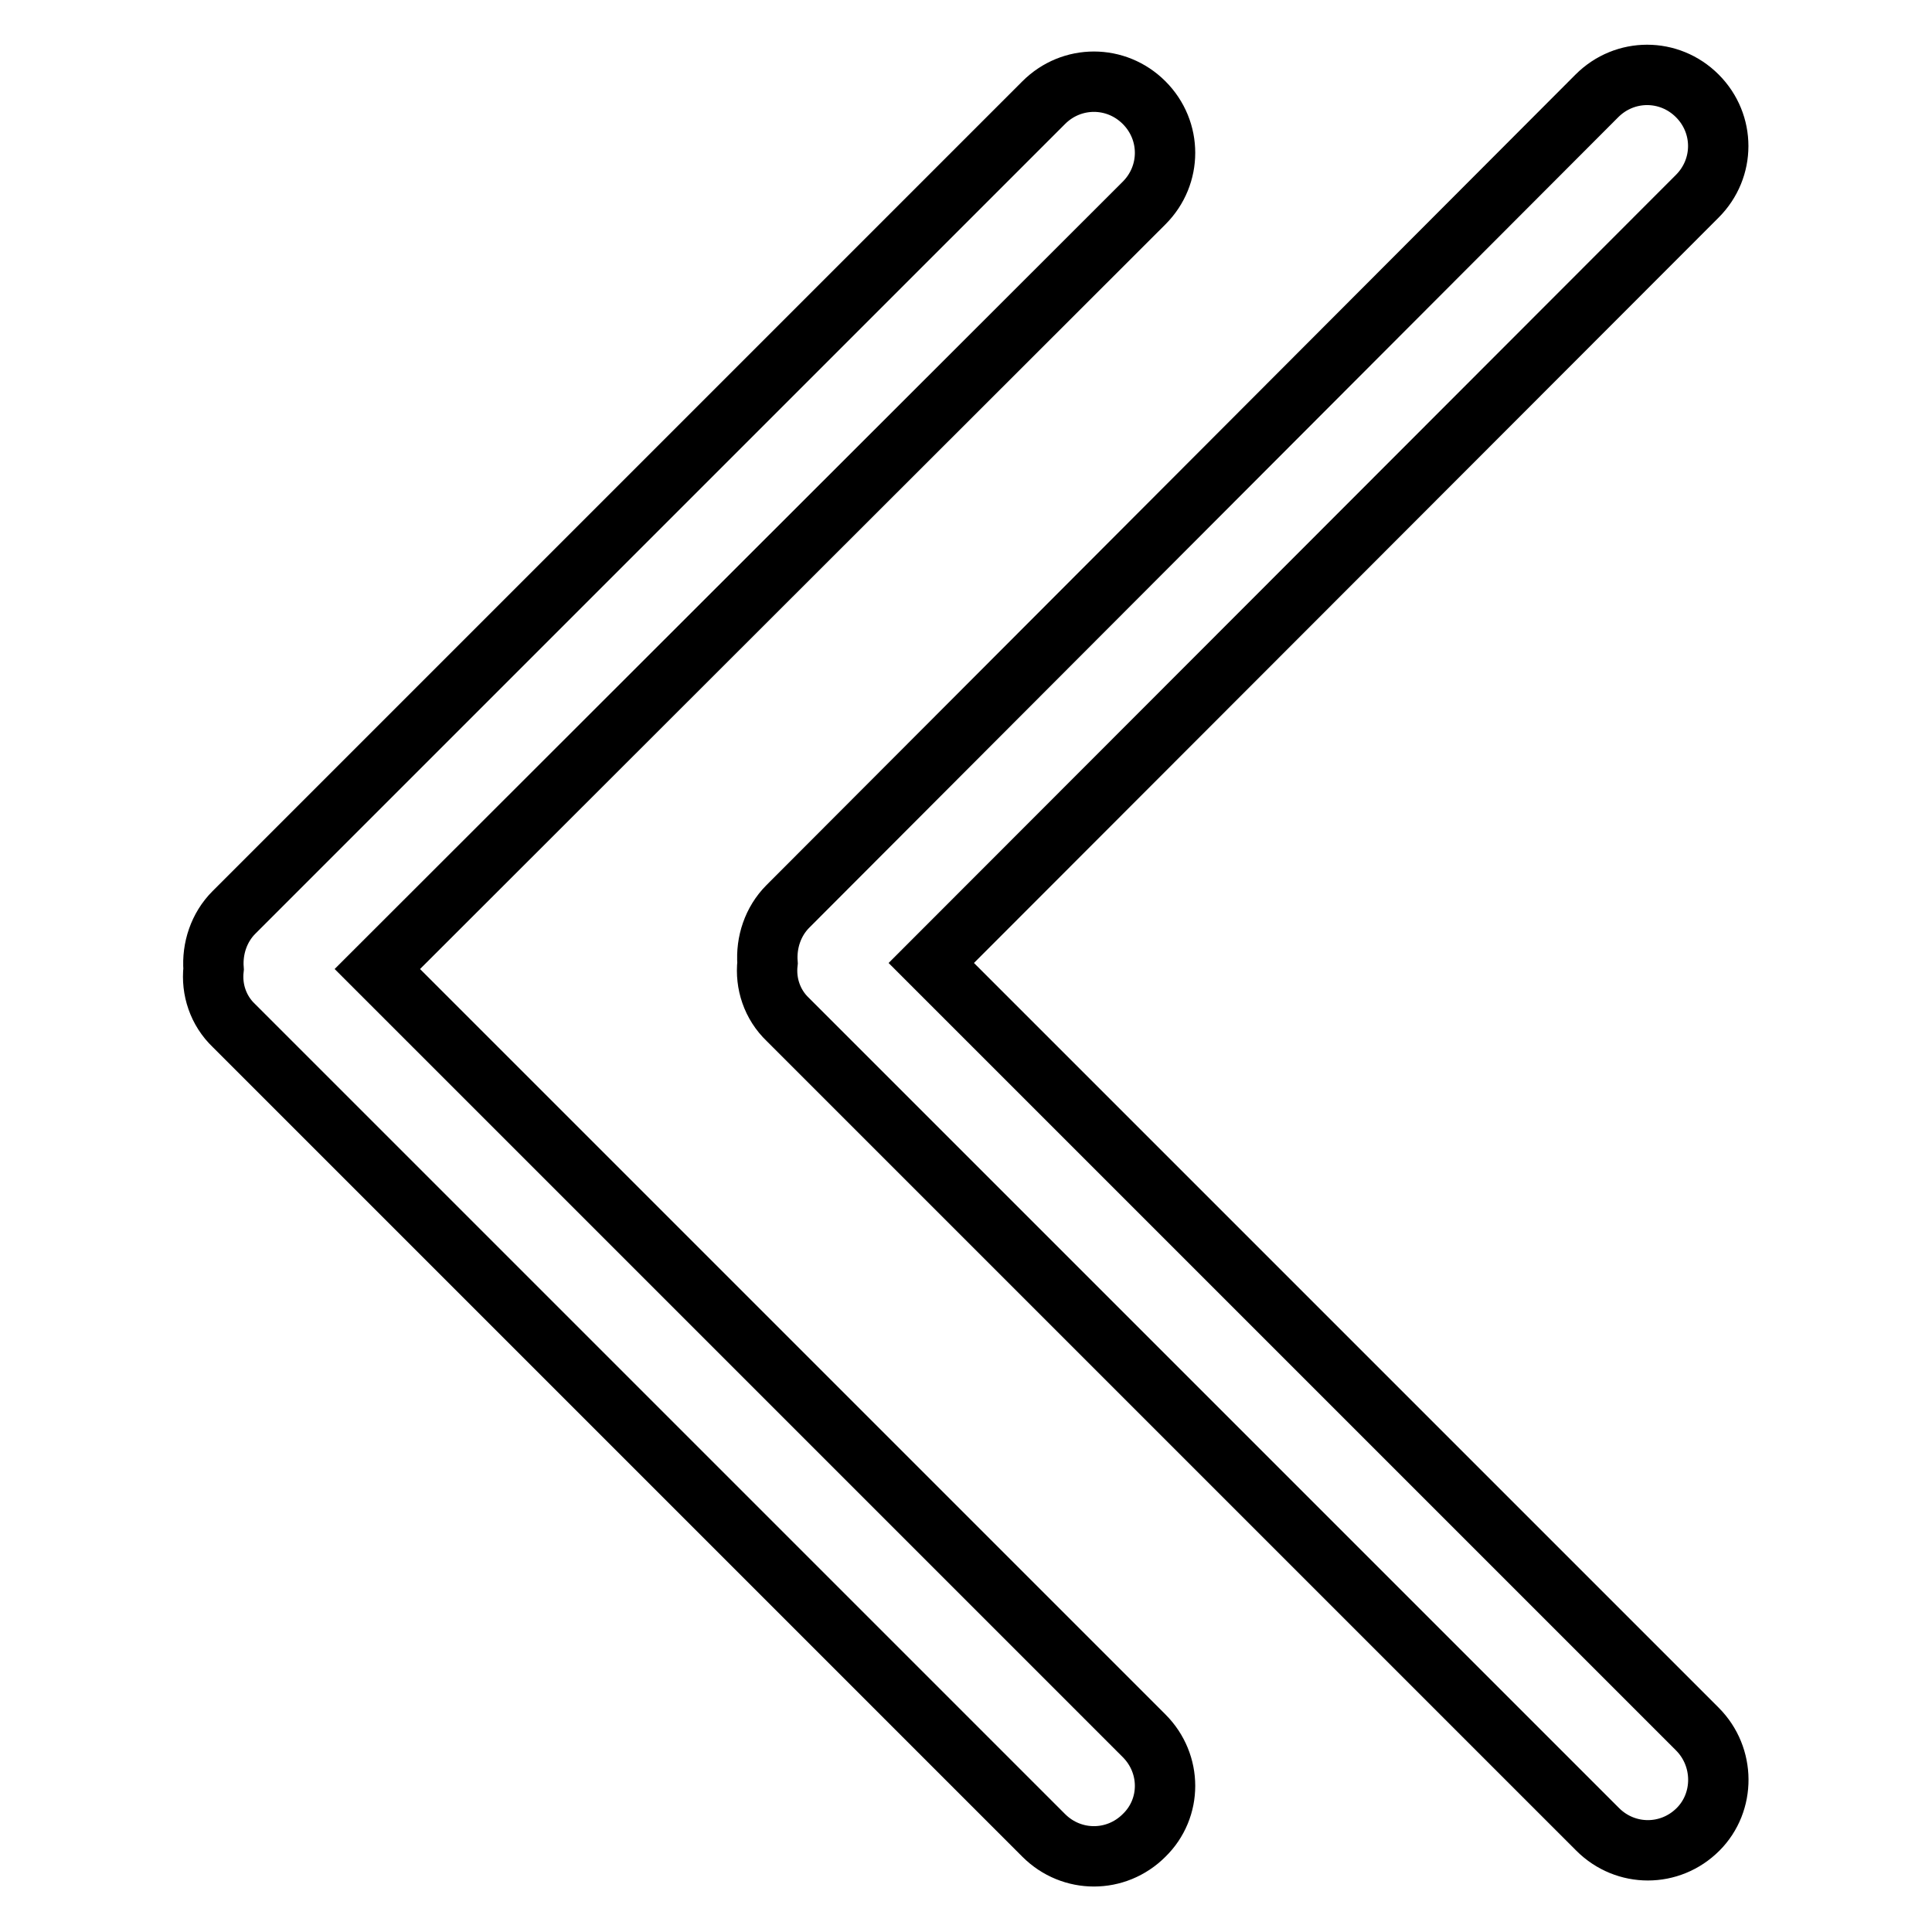 <?xml version="1.0" encoding="utf-8"?>
<!-- Svg Vector Icons : http://www.onlinewebfonts.com/icon -->
<!DOCTYPE svg PUBLIC "-//W3C//DTD SVG 1.1//EN" "http://www.w3.org/Graphics/SVG/1.1/DTD/svg11.dtd">
<svg version="1.1" xmlns="http://www.w3.org/2000/svg" xmlns:xlink="http://www.w3.org/1999/xlink" x="0px" y="0px" viewBox="0 0 256 256" enable-background="new 0 0 256 256" xml:space="preserve">
<g> <path stroke-width="8" fill-opacity="0" stroke="#000000"  d="M224.9,229.1L123.4,127.6L224.9,26c3.7-3.7,3.7-9.6,0-13.3l0,0c-3.7-3.7-9.6-3.7-13.3,0L104.4,120.1 c-2,2-2.9,4.8-2.7,7.5c-0.3,2.7,0.6,5.5,2.7,7.5l107.3,107.3c3.7,3.7,9.6,3.7,13.3,0C228.6,238.8,228.6,232.8,224.9,229.1z  M151.6,230L50,128.4L151.6,26.9c3.7-3.7,3.7-9.6,0-13.3l0,0c-3.7-3.7-9.6-3.7-13.3,0L31,120.9c-2,2-2.9,4.8-2.7,7.5 c-0.3,2.7,0.6,5.5,2.7,7.5l107.3,107.3c3.7,3.7,9.6,3.7,13.3,0C155.3,239.6,155.3,233.7,151.6,230z"/></g>
</svg>